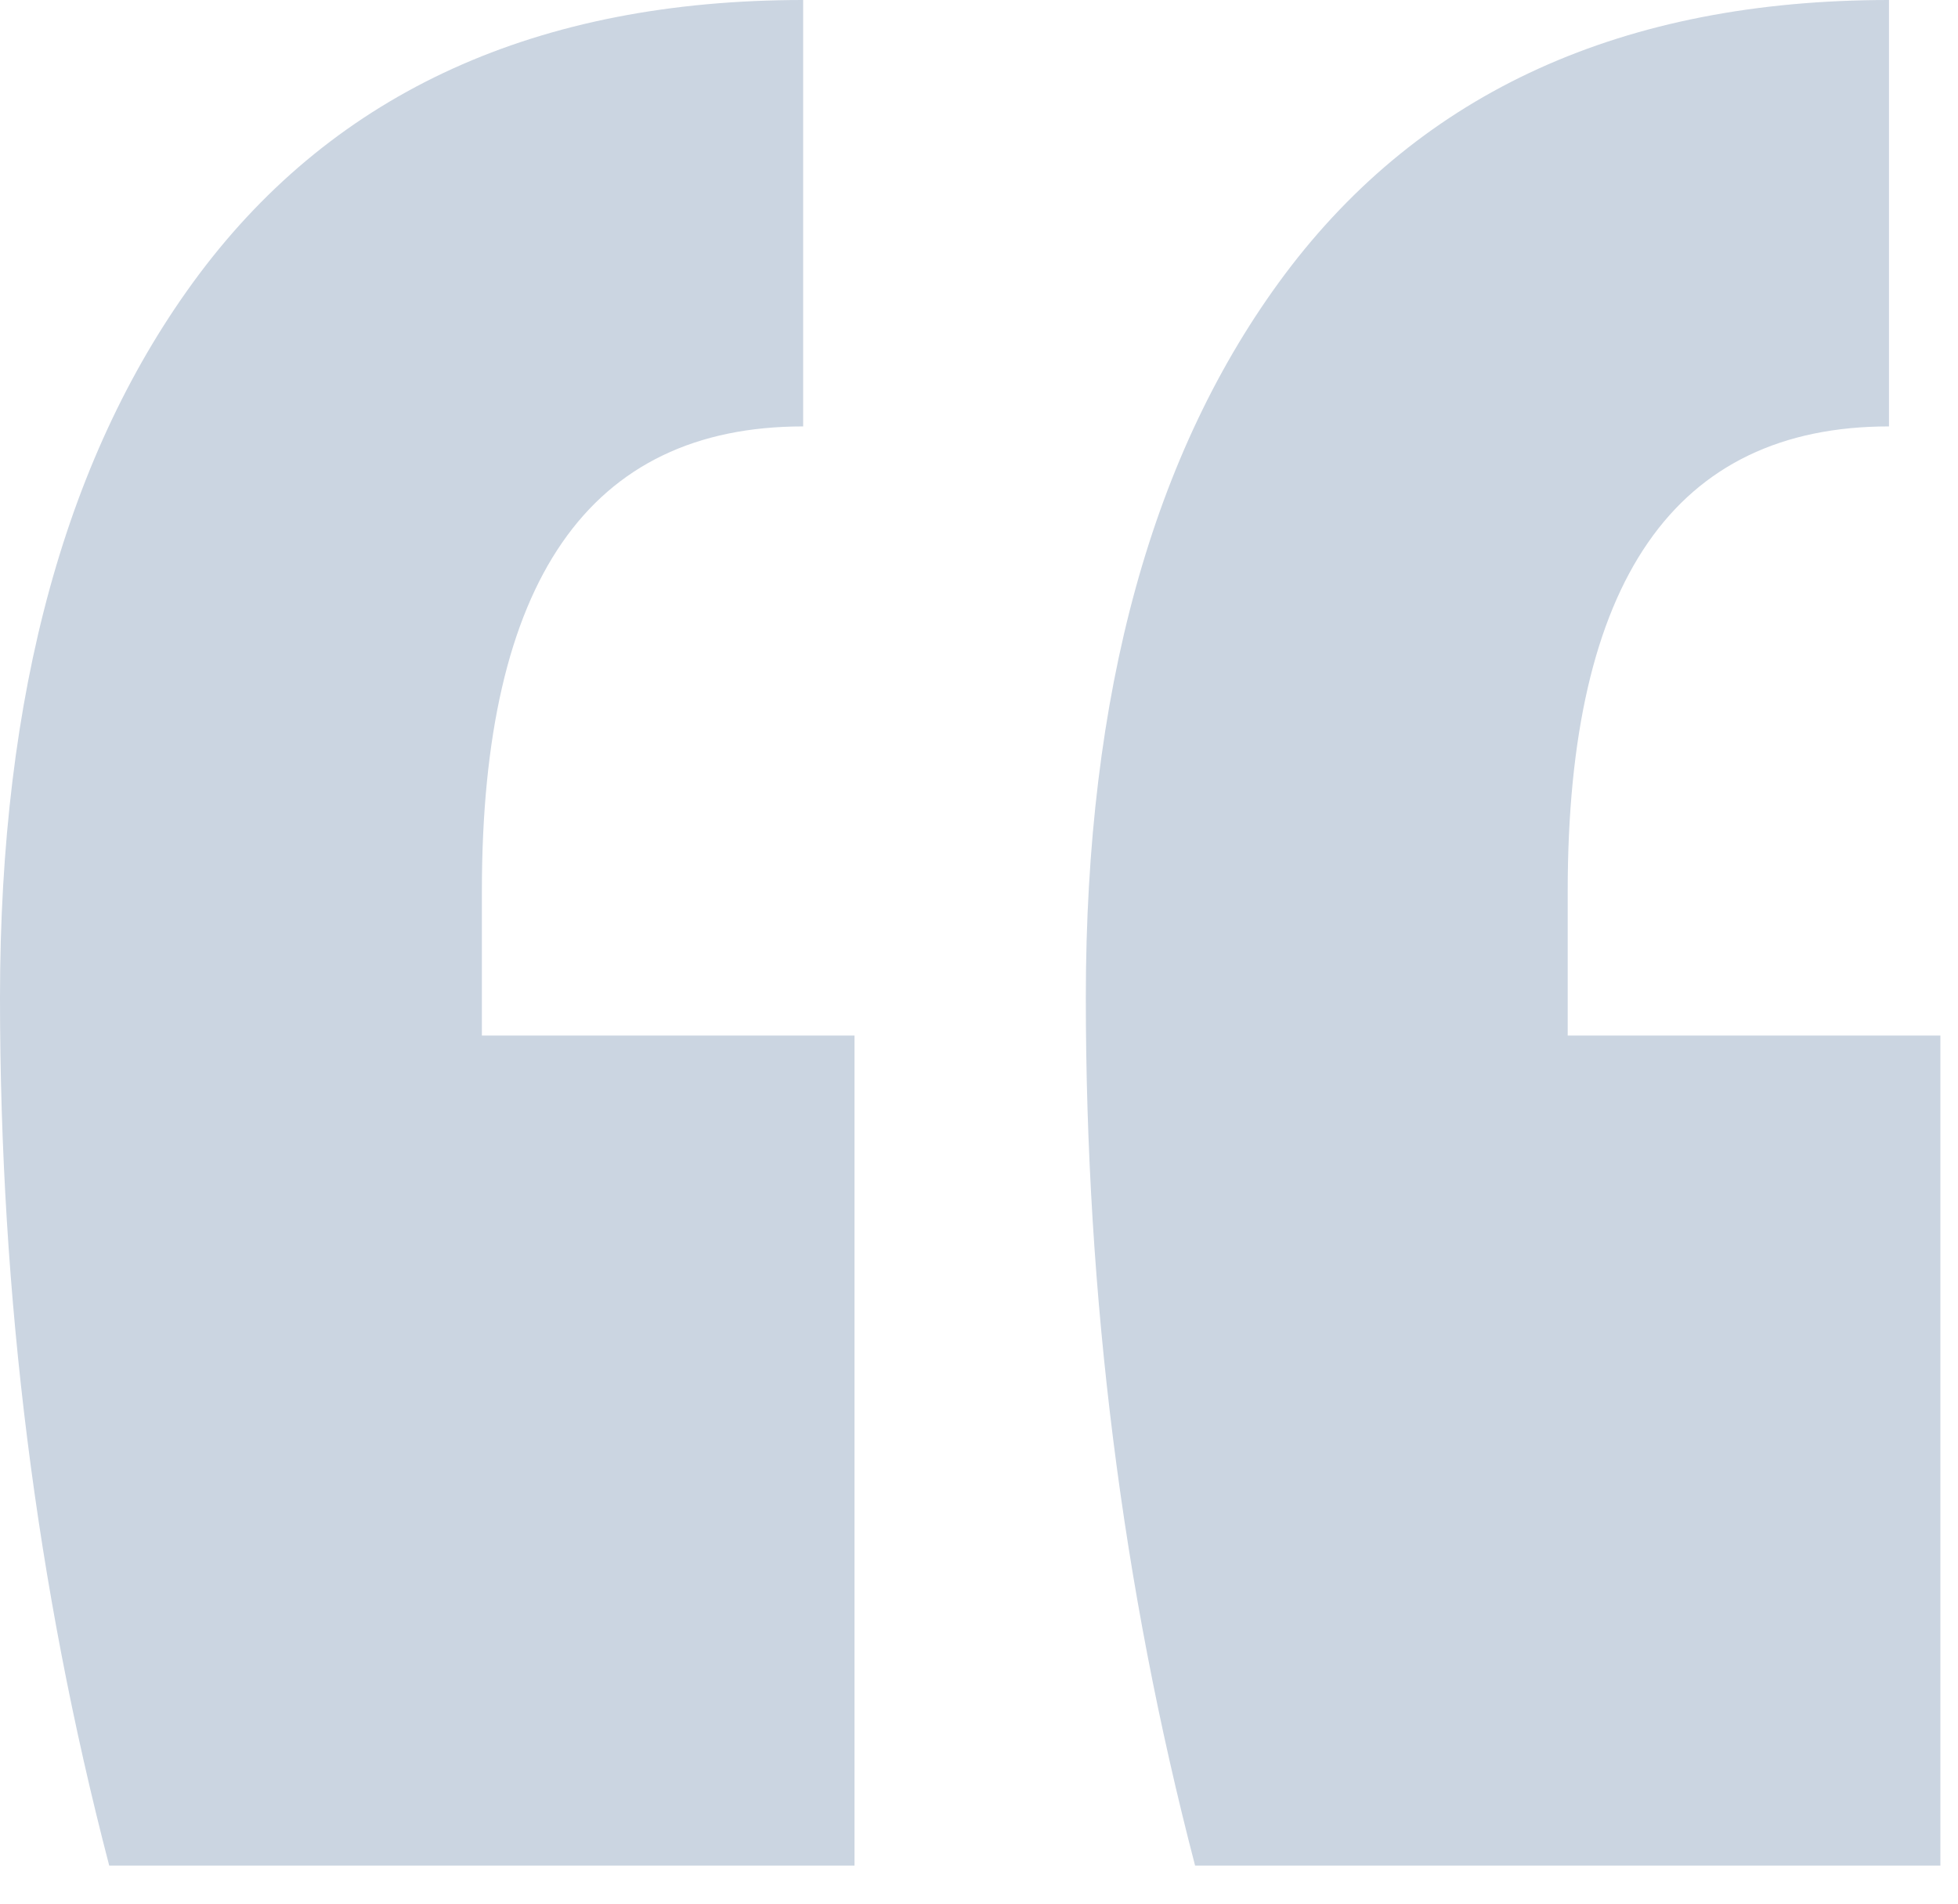 <svg width="36" height="35" viewBox="0 0 36 35" fill="none" xmlns="http://www.w3.org/2000/svg">
<path d="M35.676 34.3H21.973C20.634 29.167 19.964 23.847 19.964 18.34C19.964 12.74 21.185 8.307 23.626 5.04C26.146 1.68 29.848 0 34.731 0V7.84C30.793 7.84 28.824 10.687 28.824 16.38V19.04H35.676V34.3ZM15.711 34.3H2.008C0.669 29.167 0 23.847 0 18.34C0 12.74 1.221 8.307 3.662 5.04C6.182 1.68 9.884 0 14.767 0V7.84C10.829 7.84 8.86 10.687 8.86 16.38V19.04H15.711V34.3Z" fill="#CBD5E1"/>
</svg>
